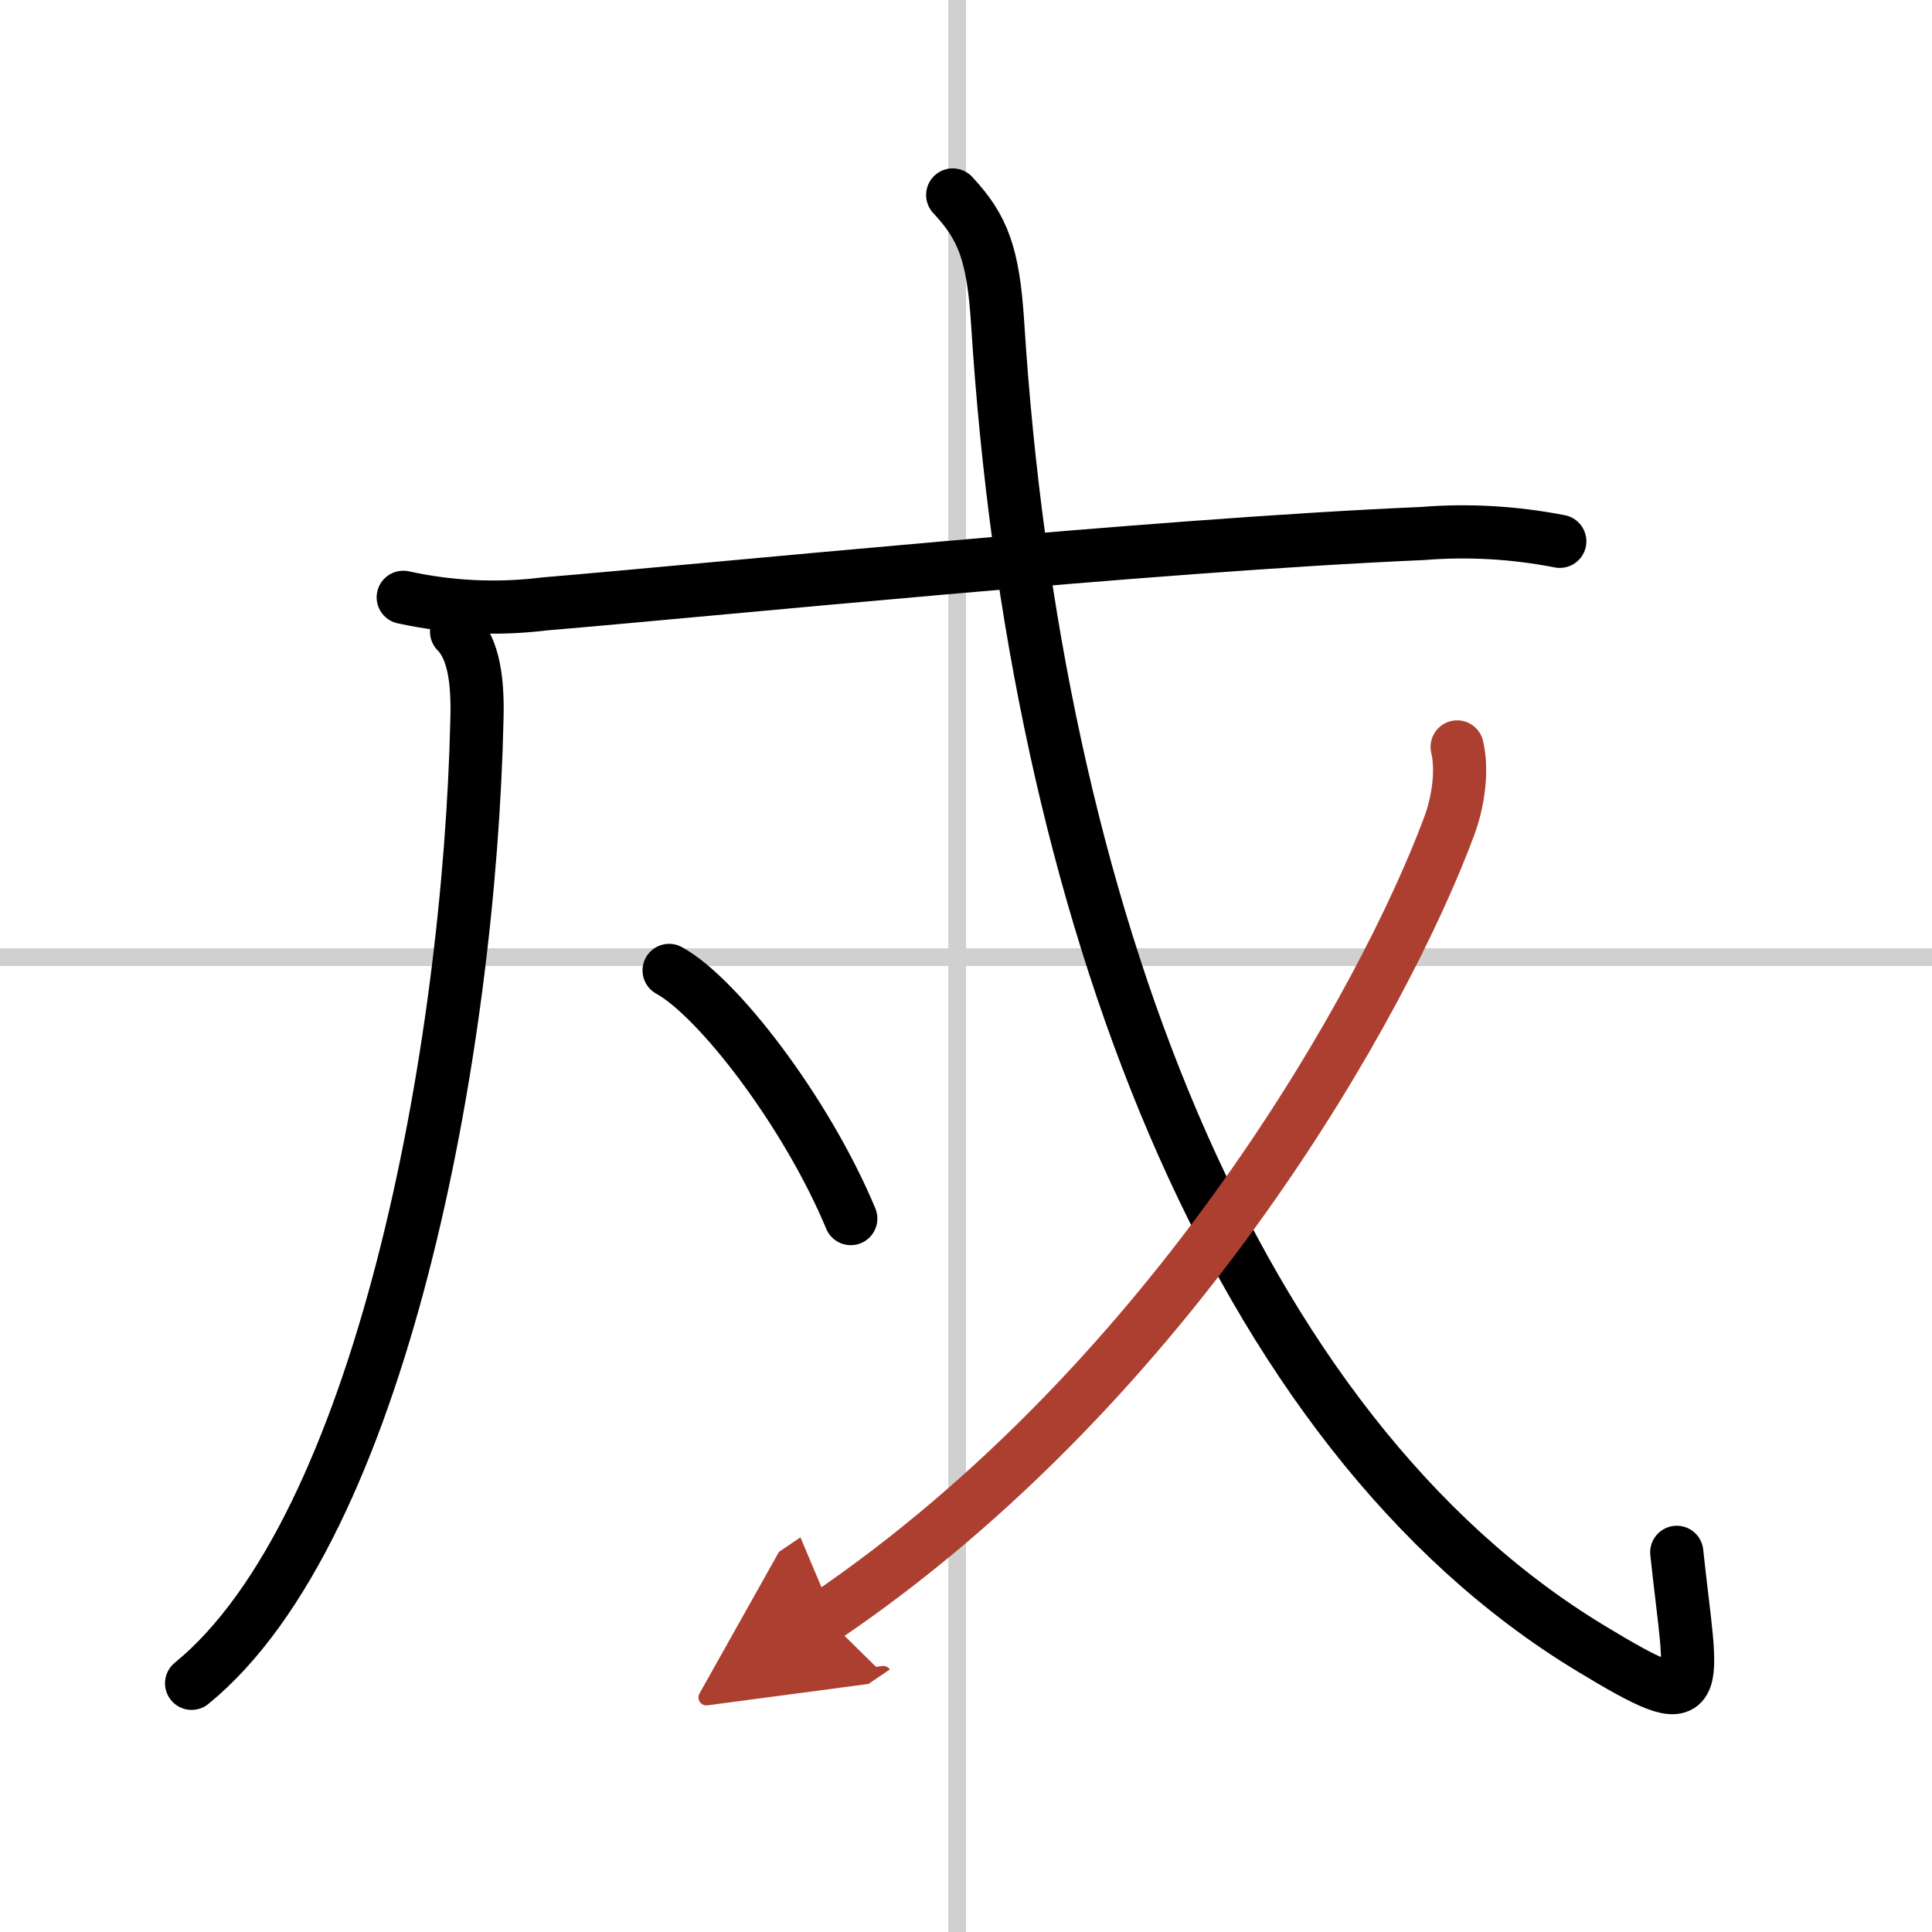 <svg width="400" height="400" viewBox="0 0 109 109" xmlns="http://www.w3.org/2000/svg"><defs><marker id="a" markerWidth="4" orient="auto" refX="1" refY="5" viewBox="0 0 10 10"><polyline points="0 0 10 5 0 10 1 5" fill="#ad3f31" stroke="#ad3f31"/></marker></defs><g fill="none" stroke="#000" stroke-linecap="round" stroke-linejoin="round" stroke-width="3"><rect width="100%" height="100%" fill="#fff" stroke="#fff"/><line x1="54" x2="54" y2="109" stroke="#d0d0d0" stroke-width="1"/><line x2="109" y1="54" y2="54" stroke="#d0d0d0" stroke-width="1"/><path d="m25.76 35.64c0.99 0.99 1.2 2.85 1.15 4.86-0.41 18.75-5.41 45.75-16.1 54.47"/><path d="m22.75 33.7c2.66 0.58 5.32 0.7 7.99 0.37 9.35-0.78 34.33-3.32 49.51-3.97 2.6-0.21 5.18-0.06 7.75 0.44"/><path d="m37.75 54.75c2.75 1.5 7.75 8 10.25 14"/><path d="M53.75,11c1.72,1.84,2.29,3.34,2.54,7.29C58.38,51.25,69.5,80.75,89.75,93c6.69,4.05,5.71,2.71,4.85-5.42"/><path d="m82.21 42.14c0.29 1.23 0.12 2.94-0.46 4.5-3.62 9.73-15.5 31.23-35.19 44.58" marker-end="url(#a)" stroke="#ad3f31"/></g></svg>
